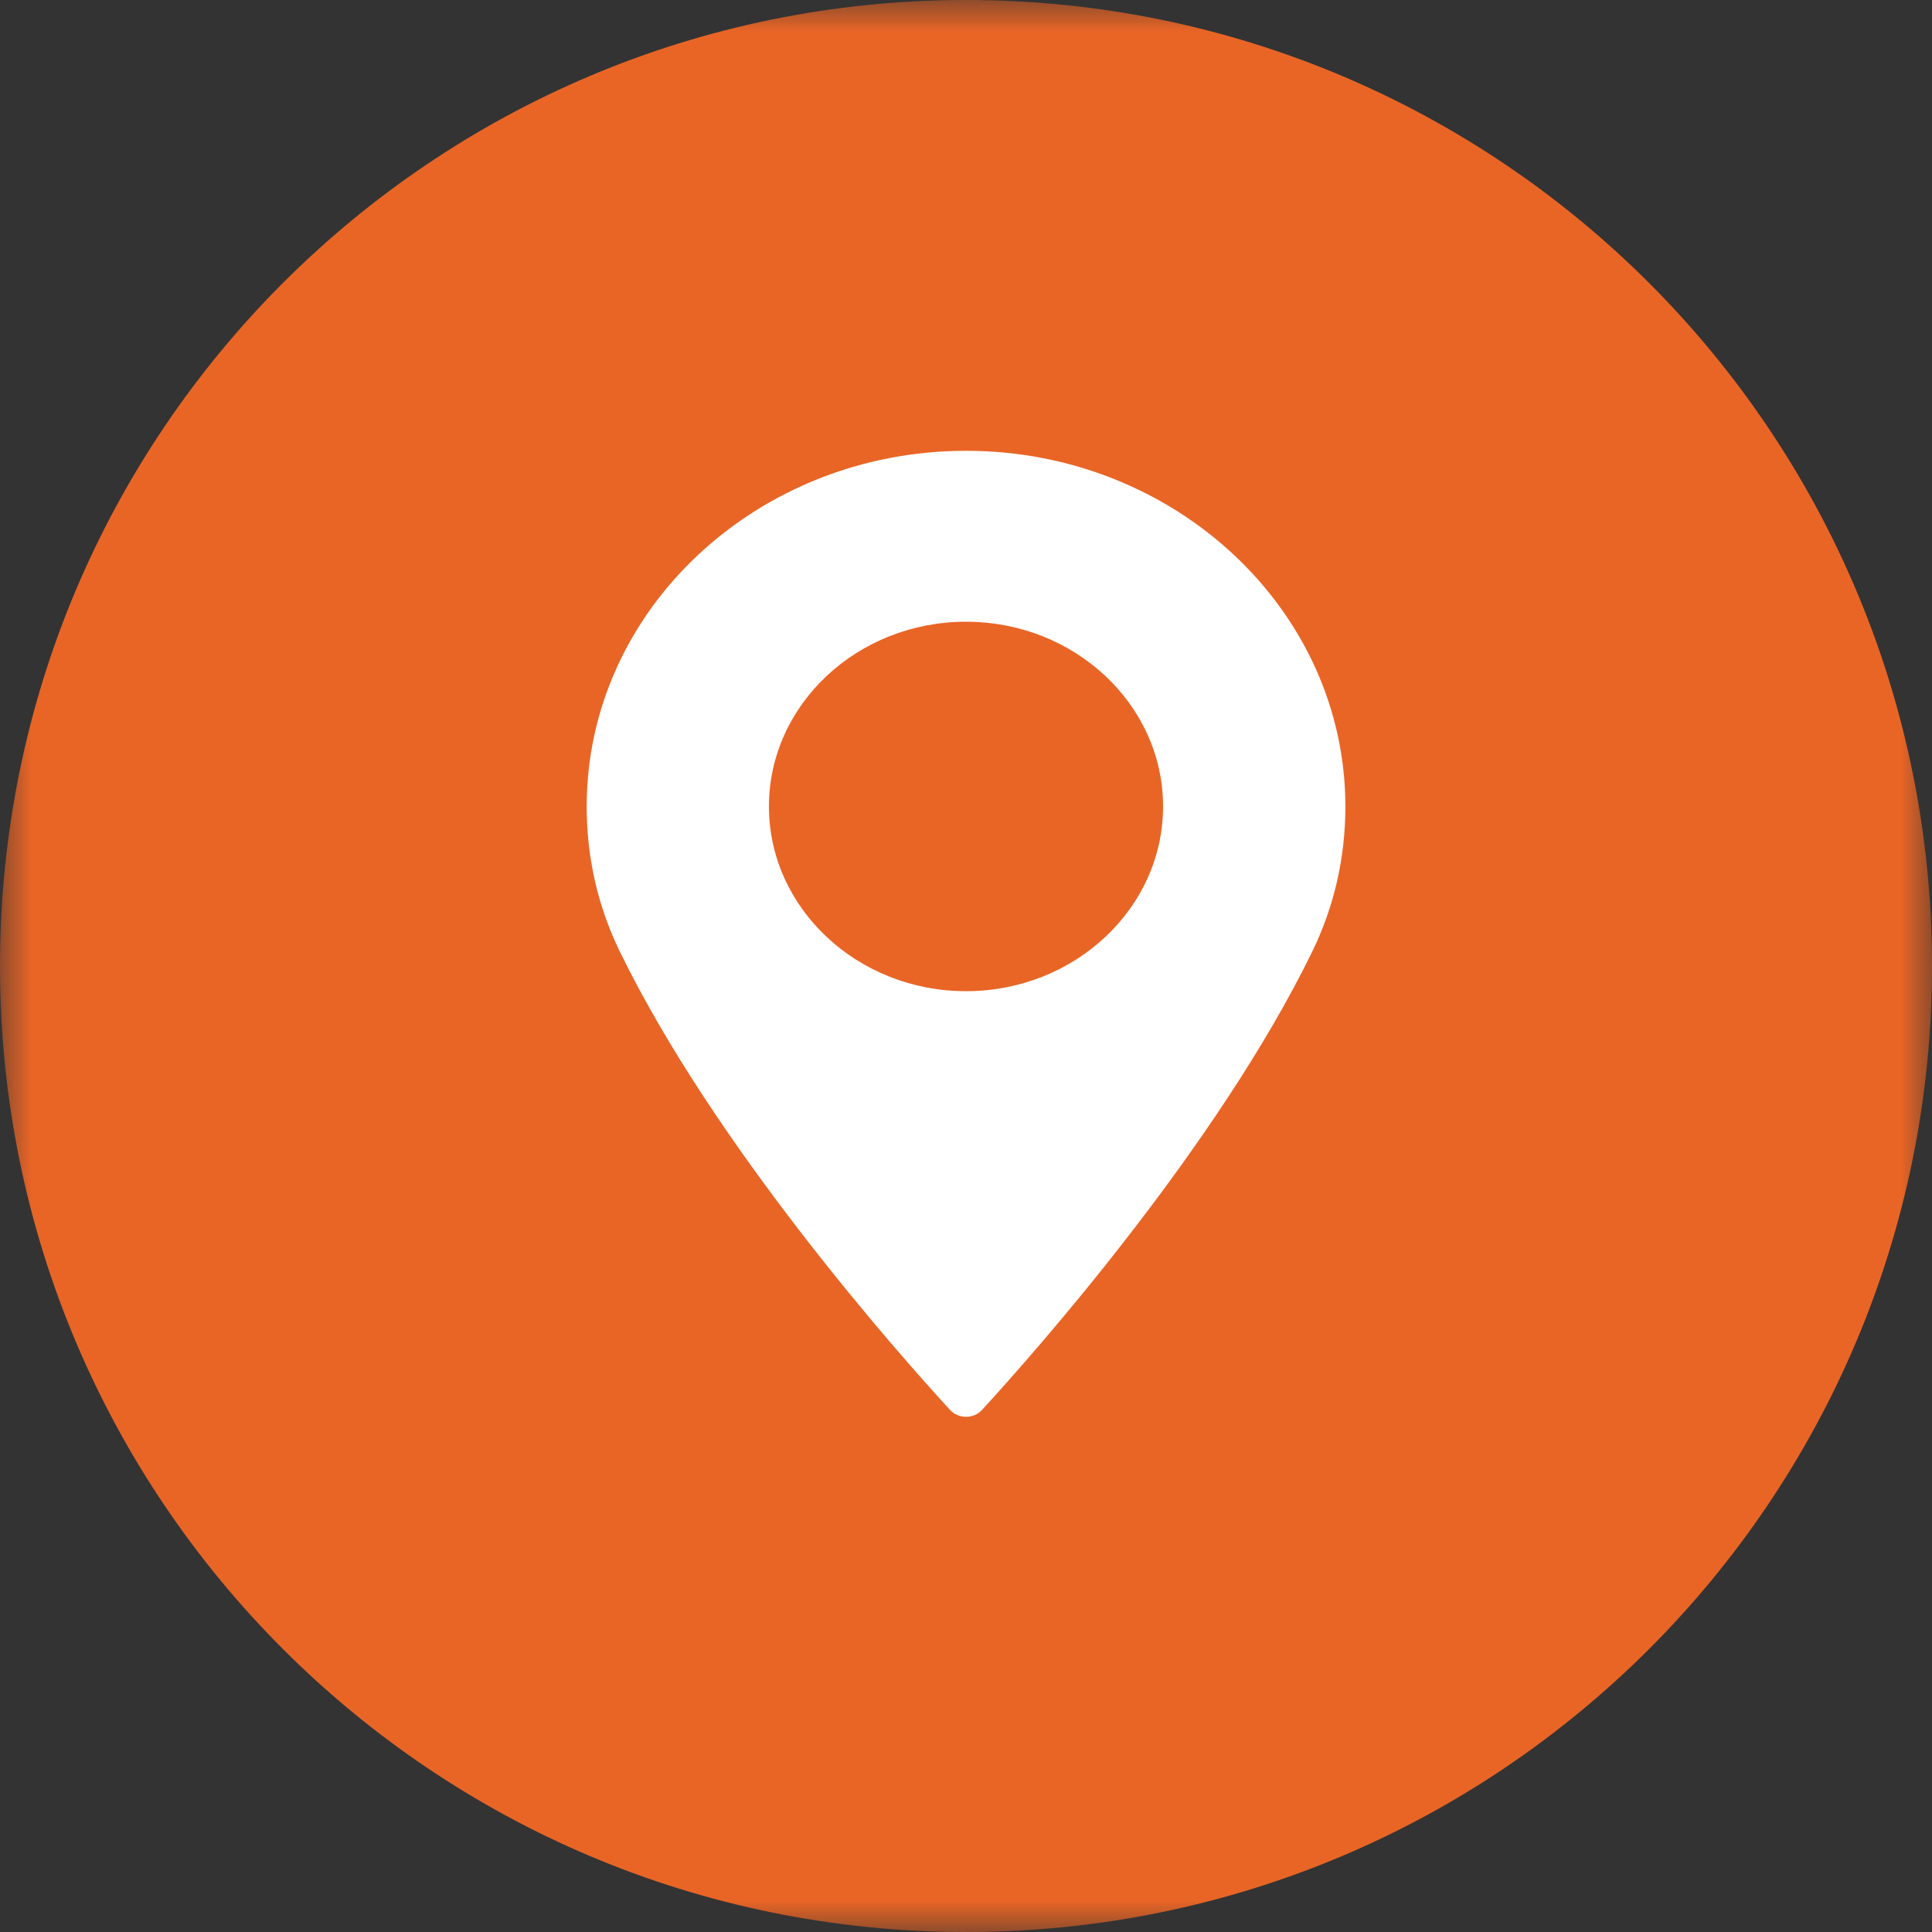 <?xml version="1.0" encoding="UTF-8"?> <svg xmlns="http://www.w3.org/2000/svg" width="30" height="30" viewBox="0 0 30 30" fill="none"><rect x="0" y="0" width="30" height="30" fill="#333333" stroke="none"/><g clip-path="url(#clip0_2104_11)"><mask id="mask0_2104_11" style="mask-type:luminance" maskUnits="userSpaceOnUse" x="0" y="0" width="30" height="30"><path d="M30 0H0V30H30V0Z" fill="white"></path></mask><g mask="url(#mask0_2104_11)"><path d="M15 30C23.284 30 30 23.284 30 15C30 6.716 23.284 0 15 0C6.716 0 0 6.716 0 15C0 23.284 6.716 30 15 30Z" fill="#E96526"></path><path d="M15 7C11.752 7 9.11 9.477 9.11 12.523C9.11 13.317 9.283 14.075 9.625 14.777C11.098 17.798 13.921 20.988 14.752 21.893C14.814 21.961 14.905 22 15 22C15.096 22 15.186 21.961 15.249 21.893C16.079 20.988 18.902 17.798 20.376 14.777C20.718 14.075 20.891 13.317 20.891 12.523C20.89 9.477 18.248 7 15 7ZM15 15.391C13.313 15.391 11.94 14.104 11.94 12.522C11.94 10.941 13.313 9.654 15 9.654C16.687 9.654 18.06 10.941 18.06 12.522C18.06 14.104 16.687 15.391 15 15.391Z" fill="white"></path></g></g><defs><clipPath id="clip0_2104_11"><rect width="30" height="30" fill="white"></rect></clipPath></defs></svg> 